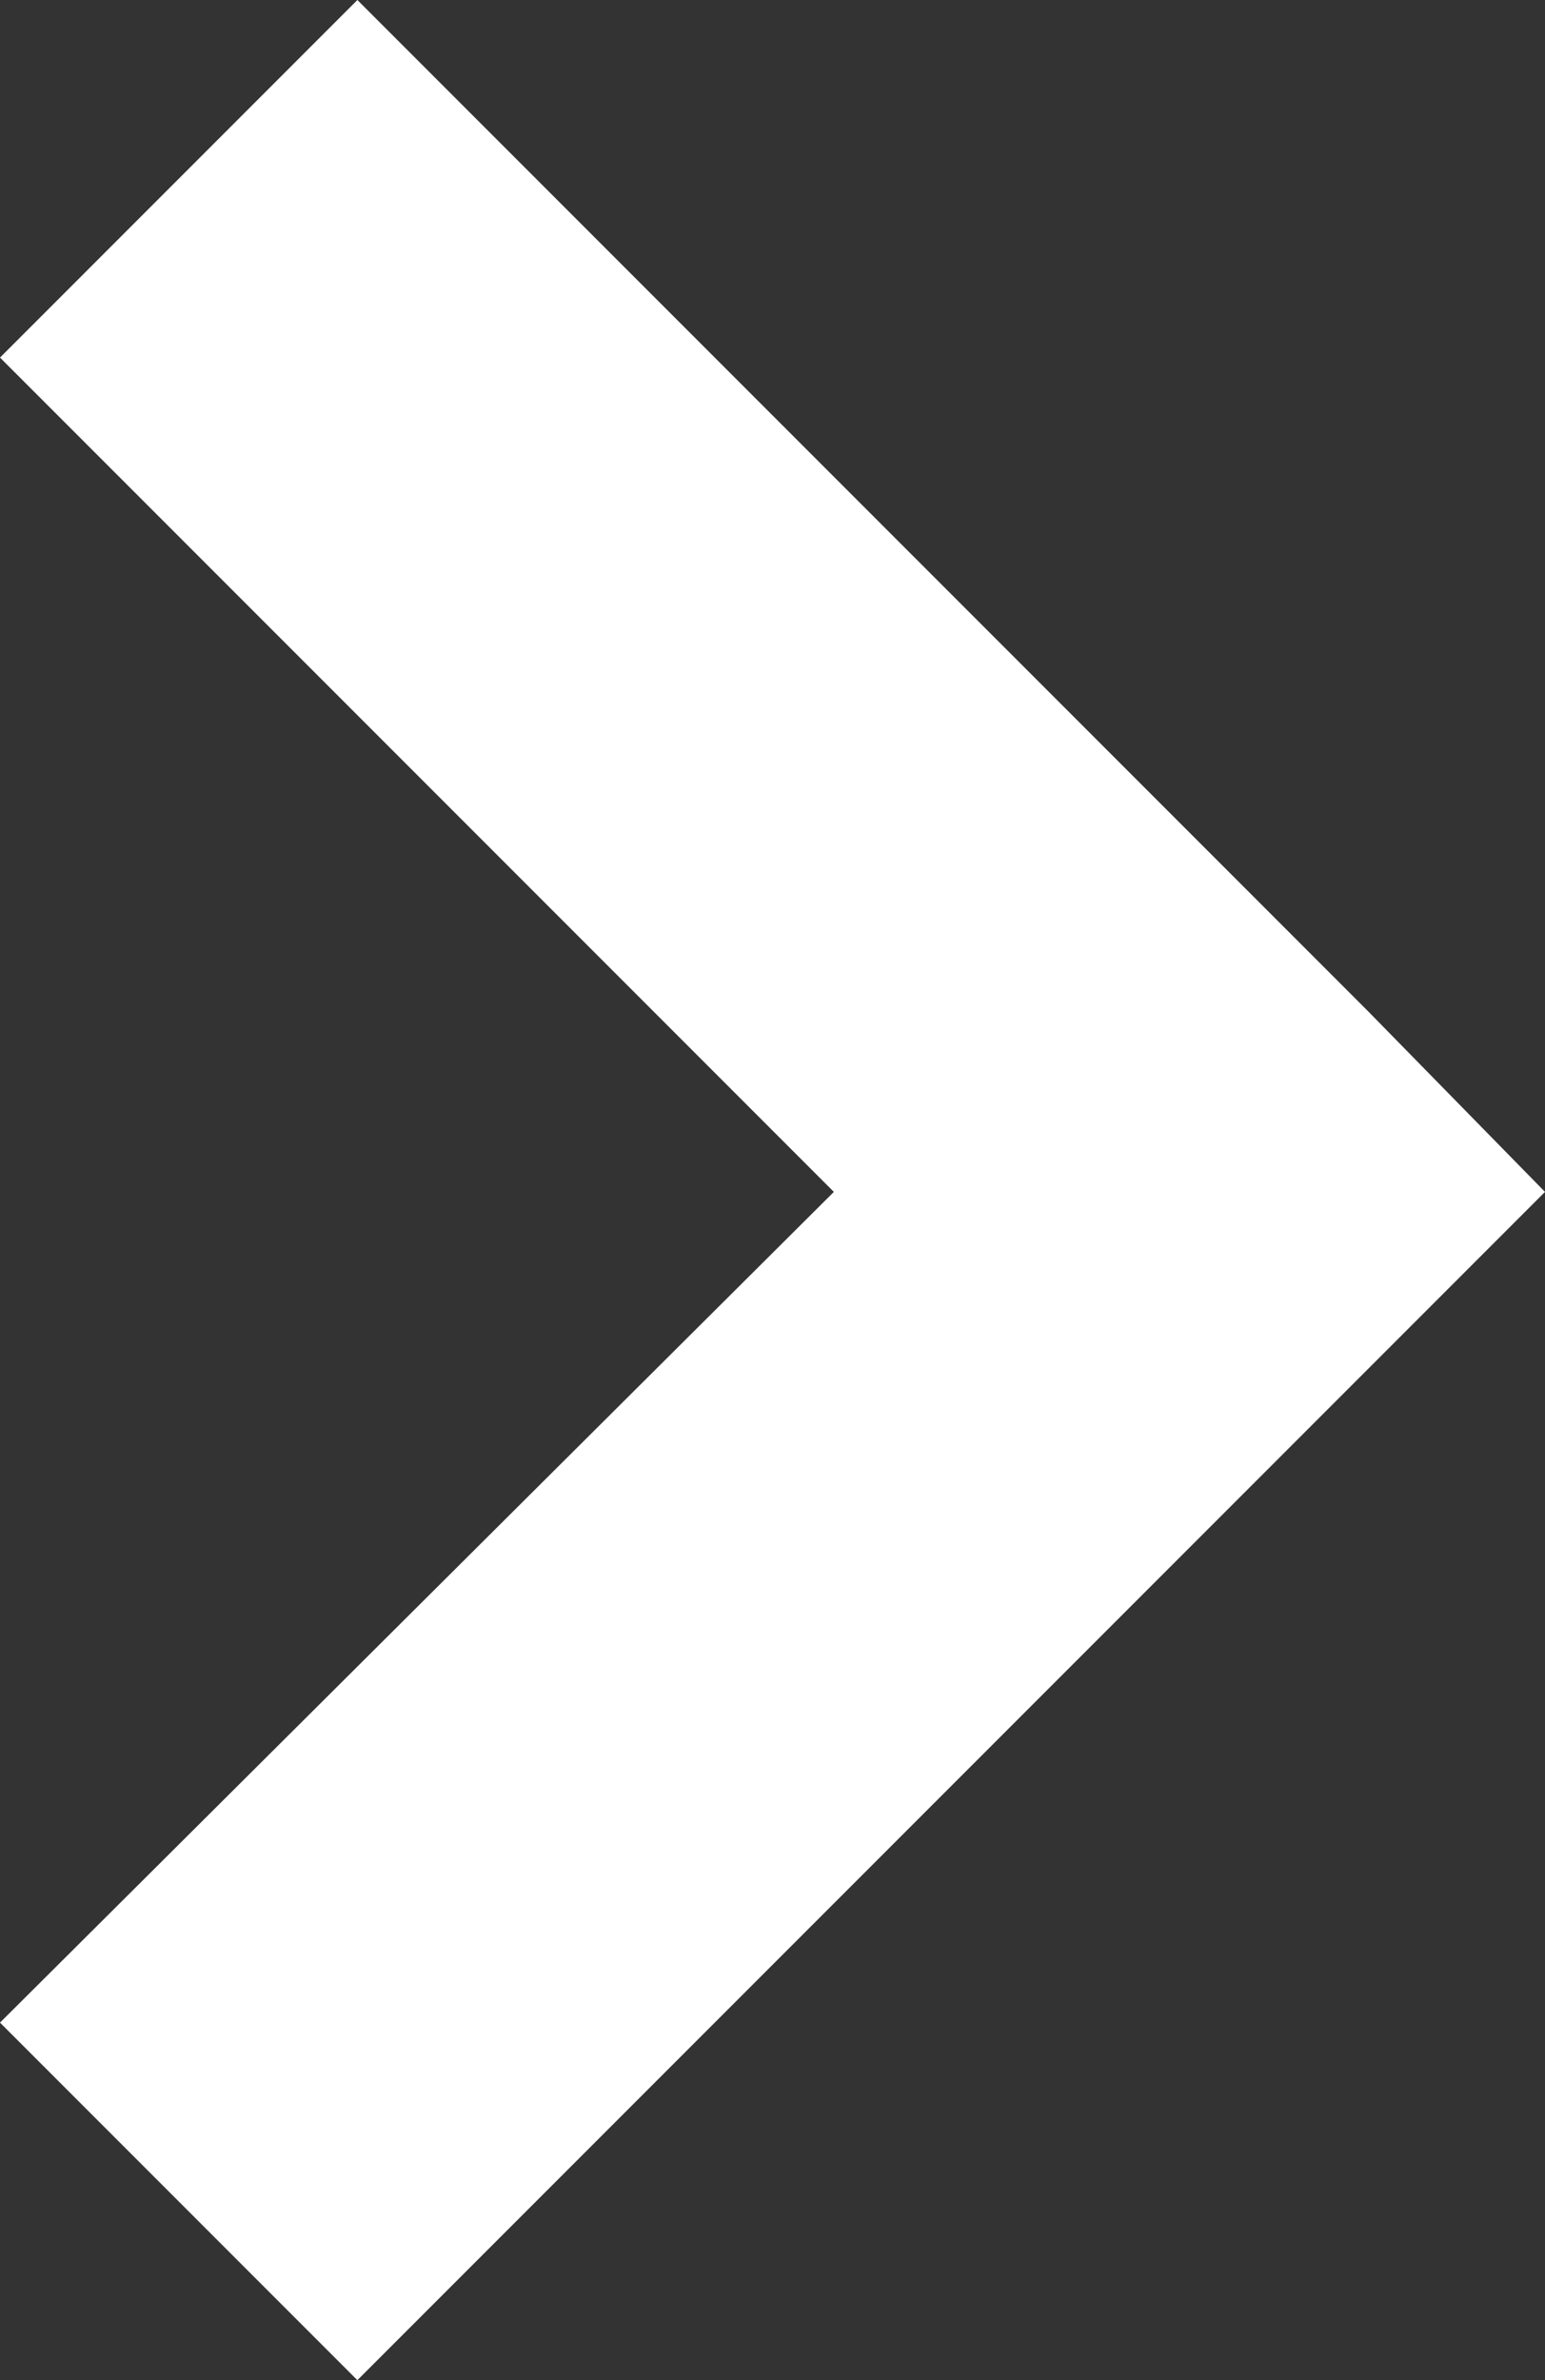 <?xml version="1.0" encoding="utf-8"?>
<!-- Generator: Adobe Illustrator 21.0.2, SVG Export Plug-In . SVG Version: 6.00 Build 0)  -->
<svg version="1.1" id="Layer_1" xmlns="http://www.w3.org/2000/svg" xmlns:xlink="http://www.w3.org/1999/xlink" x="0px" y="0px"
	 viewBox="0 0 42.8 65.9" style="enable-background:new 0 0 42.8 65.9;" xml:space="preserve">
<rect x="0" y="0" width="42.8" height="65.9" fill="#333333" stroke="none"/>
<style type="text/css">
	.st0{fill:#FFFFFF;}
</style>
<polygon class="st0" points="9.9,0 0,9.9 23.1,33 0,56 9.9,65.9 37.9,37.9 42.8,33 37.9,28 "/>
</svg>
